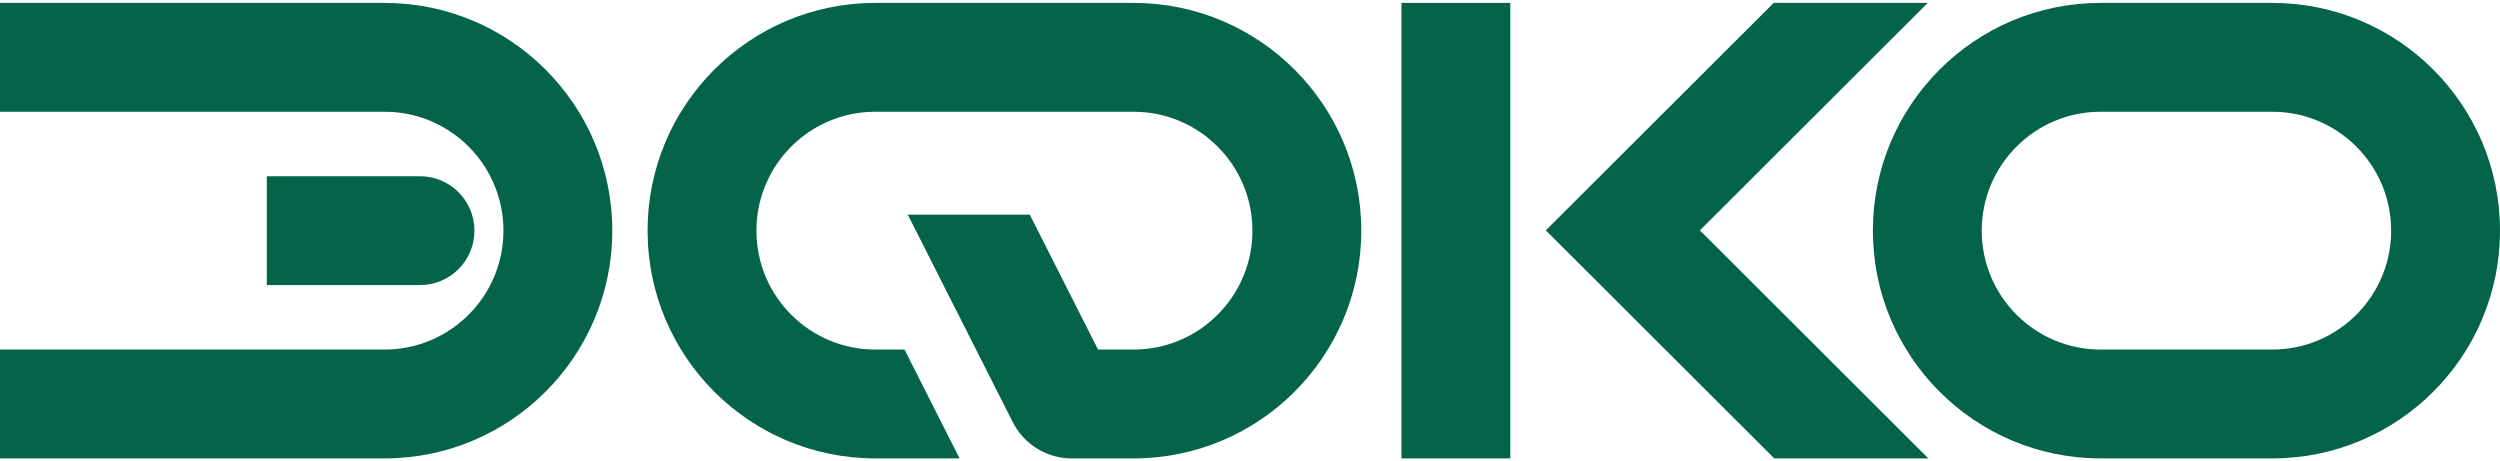 <?xml version="1.0" encoding="UTF-8"?> <svg xmlns="http://www.w3.org/2000/svg" width="336" height="62" viewBox="0 0 336 62" fill="none"><path d="M63.764 31.001C63.764 26.961 60.489 23.686 56.449 23.686H35.856V38.315H56.449C60.488 38.315 63.764 35.04 63.764 31V31.001Z" fill="#046449"></path><path d="M51.68 0.389H0V15.018H51.68C60.506 15.018 67.662 22.173 67.662 31C67.662 39.826 60.507 46.981 51.68 46.981H0V61.61H51.68C68.586 61.61 82.291 47.906 82.291 31C82.291 14.094 68.586 0.389 51.68 0.389Z" fill="#046449"></path><path d="M305.389 0.389H282.325C265.419 0.389 251.714 14.094 251.714 31C251.714 47.906 265.419 61.61 282.325 61.61H305.389C322.295 61.61 336 47.906 336 31C336 14.094 322.295 0.389 305.389 0.389ZM321.371 31C321.371 39.826 314.216 46.981 305.389 46.981H282.325C273.499 46.981 266.344 39.826 266.344 31C266.344 22.174 273.498 15.018 282.325 15.018H305.389C314.215 15.018 321.371 22.173 321.371 31Z" fill="#046449"></path><path d="M152.346 0.389H117.644C100.738 0.389 87.033 14.094 87.033 31C87.033 47.906 100.738 61.61 117.643 61.61H128.969L121.565 46.981H117.643C108.818 46.981 101.662 39.826 101.662 31C101.662 22.174 108.817 15.018 117.643 15.018H152.346C161.172 15.018 168.327 22.173 168.327 31C168.327 39.826 161.173 46.981 152.346 46.981H147.578L138.403 28.853H122.007L136.123 56.746C137.633 59.73 140.693 61.611 144.038 61.611H152.345C169.251 61.611 182.956 47.906 182.956 31C182.957 14.094 169.251 0.389 152.346 0.389Z" fill="#046449"></path><path d="M202.984 0.389H188.355V61.61H202.984V0.389Z" fill="#046449"></path><path d="M228.465 30.961L259.093 0.389H238.385L218.111 20.626L207.757 30.961L218.111 41.296L238.462 61.61H259.171L228.465 30.961Z" fill="#046449"></path></svg> 